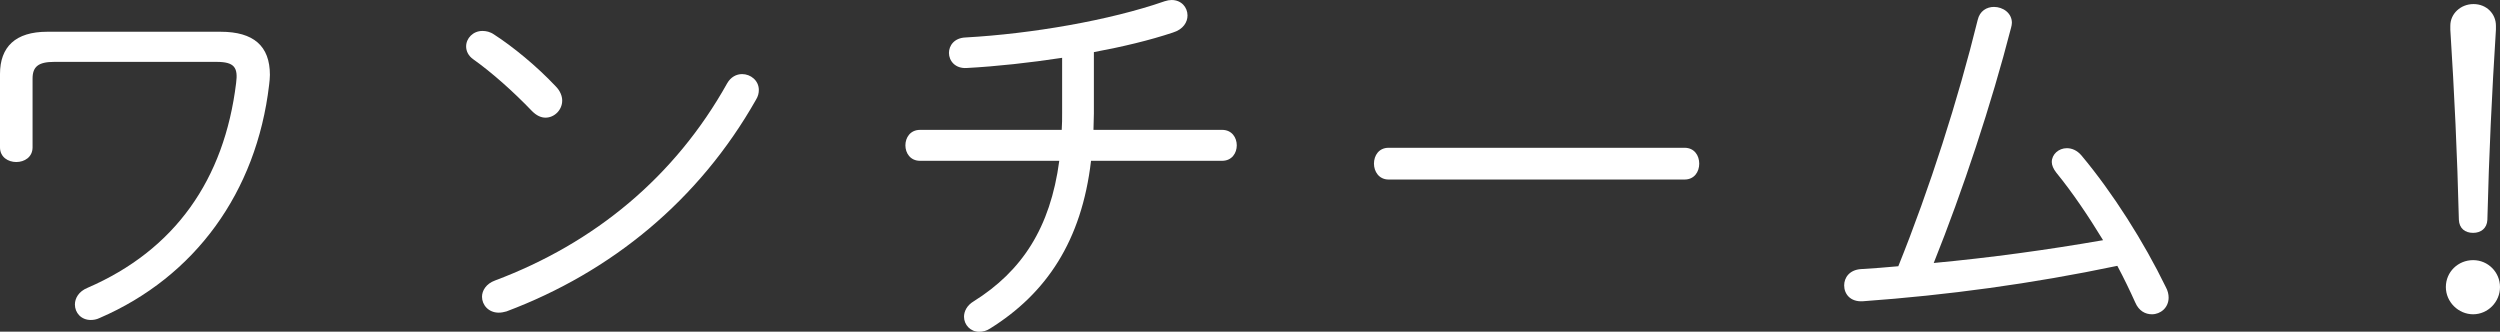 <?xml version="1.0" encoding="UTF-8"?><svg id="_レイヤー_2" xmlns="http://www.w3.org/2000/svg" width="245.64" height="32.59" viewBox="0 0 245.64 32.59"><rect x="0" y="0" width="245.64" height="32.59" fill="#333333" stroke="none"/><defs><style>.cls-1{fill:#fff;}</style></defs><g id="design"><path class="cls-1" d="M21.68,3.12c3.24,0,4.84,1.4,4.84,4.24,0,.32-.04.64-.08,1-1.24,10.52-7.28,18.84-16.64,22.88-.32.16-.64.2-.88.2-.96,0-1.56-.72-1.56-1.52,0-.6.36-1.28,1.24-1.64,8.6-3.72,13.44-10.64,14.6-20.12.2-1.52-.16-2.08-1.92-2.08H5.32c-1.56,0-2.12.48-2.12,1.64v6.76c0,.96-.8,1.44-1.6,1.44s-1.6-.48-1.6-1.44v-7.2C0,4.6,1.52,3.12,4.64,3.12h17.04Z"/><path class="cls-1" d="M54.6,8.48c.44.44.64.96.64,1.4,0,.92-.76,1.68-1.64,1.68-.44,0-.88-.2-1.32-.64-1.88-1.96-3.96-3.8-5.76-5.08-.52-.36-.72-.84-.72-1.28,0-.8.68-1.52,1.6-1.52.36,0,.76.08,1.16.36,1.8,1.16,4.16,3.08,6.04,5.08ZM72.92,7.28c.84,0,1.64.64,1.64,1.56,0,.32-.08.64-.28.96-5.6,9.88-14.2,16.92-24.52,20.8-.28.08-.52.12-.76.12-1,0-1.64-.76-1.64-1.56,0-.6.4-1.28,1.28-1.6,9.8-3.68,17.68-10.2,22.8-19.36.36-.64.92-.92,1.48-.92Z"/><path class="cls-1" d="M107.48,11.16c0,.52-.04,1.08-.04,1.6h12.64c.96,0,1.44.76,1.44,1.52s-.48,1.52-1.44,1.52h-12.88c-.92,7.88-4.4,13.04-9.92,16.48-.36.24-.72.32-1.08.32-.84,0-1.48-.68-1.48-1.48,0-.52.28-1.12.96-1.52,4.72-2.96,7.52-7.2,8.4-13.8h-13.68c-.96,0-1.44-.76-1.44-1.52s.48-1.52,1.44-1.52h13.92c.04-.56.04-1.12.04-1.72v-5.36c-3.16.48-6.4.84-9.36,1-1.16.08-1.76-.72-1.76-1.48,0-.72.52-1.48,1.64-1.52,6.48-.36,14.16-1.68,19.56-3.56.24-.08.48-.12.68-.12.96,0,1.56.72,1.56,1.52,0,.64-.4,1.36-1.44,1.68-2.28.76-4.96,1.4-7.76,1.92v6.04Z"/><path class="cls-1" d="M165.52,14.52c.96,0,1.44.76,1.44,1.56s-.48,1.56-1.44,1.56h-29.08c-.96,0-1.44-.8-1.44-1.56,0-.8.48-1.56,1.44-1.56h29.08Z"/><path class="cls-1" d="M206.64,23.6c-1.44-2.36-3-4.68-4.6-6.64-.28-.36-.44-.72-.44-1.04,0-.76.68-1.36,1.48-1.36.48,0,1,.2,1.44.72,3.08,3.68,6.12,8.48,8.28,12.92.2.36.28.72.28,1.04,0,1-.8,1.64-1.64,1.64-.64,0-1.28-.32-1.64-1.16-.52-1.16-1.12-2.4-1.76-3.6-8.4,1.76-16.68,2.88-25,3.48-1.24.08-1.84-.72-1.84-1.56,0-.76.52-1.52,1.64-1.6,1.24-.08,2.48-.16,3.68-.28,3.08-7.64,5.88-16.4,7.8-24.2.2-.88.88-1.28,1.6-1.28.88,0,1.76.6,1.76,1.56,0,.16-.04.32-.08.48-1.92,7.48-4.76,16.04-7.6,23.12,5.56-.52,11.12-1.28,16.64-2.24Z"/><path class="cls-1" d="M245.64,28.2c0,1.48-1.2,2.68-2.64,2.68s-2.68-1.2-2.68-2.68,1.2-2.64,2.68-2.64,2.64,1.2,2.64,2.64ZM240.76,2.52c0-1.16,1-2.12,2.28-2.12s2.2.96,2.2,2.12v.4c-.4,6.32-.68,12.16-.84,18.68-.04.84-.64,1.28-1.4,1.28-.8,0-1.36-.44-1.4-1.28-.16-6.52-.44-12.36-.84-18.68v-.4Z"/></g></svg>